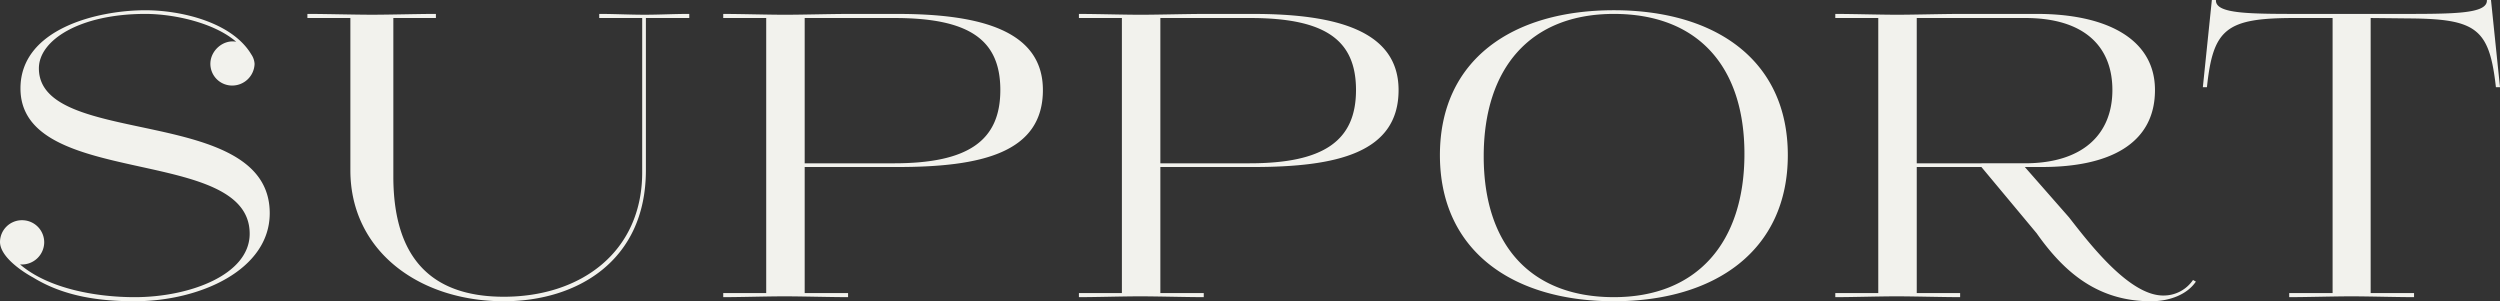 <svg xmlns="http://www.w3.org/2000/svg" width="842.904" height="101.568" viewBox="0 0 842.904 101.568">
  <rect x="0" y="0" width="842.904" height="101.568" fill="#333333" stroke="none"/>
  <path id="パス_47238" data-name="パス 47238" d="M-339-86.112c-4.278-.828-8.694,2.9-8.694,7.452a7.334,7.334,0,0,0,7.176,7.314,7.548,7.548,0,0,0,7.728-7.314,6.284,6.284,0,0,0-1.1-3.174c-6.486-10.9-23.736-14.9-35.742-14.9-16.008,0-42.09,6.21-42.09,26.358,0,33.948,77.28,19.044,77.28,48.99,0,13.8-20.148,21.39-38.778,21.39-12.7,0-28.98-2.76-38.64-11.04a7.545,7.545,0,0,0,8.142-7.314,7.451,7.451,0,0,0-7.452-7.59,7.391,7.391,0,0,0-7.452,7.314c0,4.692,6.624,9.522,11.178,12.006,10.35,6.348,22.218,8,34.224,8,22.08,0,45.54-10.626,45.54-29.67,0-36.846-77.832-21.8-77.832-48.852,0-9.522,13.8-18.354,35.88-18.354C-359.835-95.5-346.311-92.46-339-86.112ZM-202.1-42.09c0,26.772-20.562,41.952-46.644,41.952-25.254,0-37.26-13.938-37.26-40.572V-94.116h14.352V-95.5c-5.934,0-15.456.276-21.528.276-5.934,0-15.732-.276-21.8-.276v1.38h14.49V-42.78c0,27.186,23.184,44.16,51.75,44.16,24.564,0,47.886-13.524,47.886-44.16V-94.116h14.628V-95.5c-5.106,0-10.074.276-15.042.276-5.106,0-10.212-.276-15.318-.276v1.38h14.49Zm69.414,40.71h-14.628v-42.5h31.326c28.014,0,48.99-4.692,48.99-25.944,0-20.01-20.976-25.668-48.99-25.668h-16.422c-6.072,0-15.594.276-21.528.276-6.072,0-14.766-.276-20.838-.276v1.38h14.49V-1.38h-14.49V0c6.072,0,14.49-.276,20.7-.276,5.934,0,15.456.276,21.39.276Zm-14.628-43.746v-48.99h30.222c25.254,0,35.742,7.314,35.742,24.288,0,17.112-10.9,24.7-35.88,24.7ZM-12.765-1.38H-27.393v-42.5H3.933c28.014,0,48.99-4.692,48.99-25.944,0-20.01-20.976-25.668-48.99-25.668H-12.489c-6.072,0-15.594.276-21.528.276-6.072,0-14.766-.276-20.838-.276v1.38h14.49V-1.38h-14.49V0c6.072,0,14.49-.276,20.7-.276C-28.221-.276-18.7,0-12.765,0ZM-27.393-45.126v-48.99H2.829c25.254,0,35.742,7.314,35.742,24.288,0,17.112-10.9,24.7-35.88,24.7Zm211.554-2.76c0-32.154-24.564-48.852-58.65-48.852-34.224,0-58.65,16.7-58.65,48.852,0,32.292,24.564,49.266,58.65,49.266C159.459,1.38,184.161-15.594,184.161-47.886ZM125.511,0C97.5,0,81.627-17.526,81.627-47.472c0-29.808,15.732-48.024,43.884-48.024,28.014,0,44.022,17.388,44.022,47.2C169.533-18.354,153.525,0,125.511,0ZM268.065-21.528c9.246,13.11,20.562,22.908,38.5,22.908,6.486,0,12.282-2.346,15.18-6.624l-.966-.552A11.964,11.964,0,0,1,310.707-.552c-11.454,0-24.84-17.526-31.74-26.358l-14.9-16.974H270c22.218,0,37.95-7.59,37.95-25.944,0-17.526-16.836-25.668-39.744-25.668H242.535c-6.072,0-15.594.276-21.528.276-6.072,0-14.766-.276-20.838-.276v1.38h14.49V-1.38h-14.49V0c6.072,0,14.49-.276,20.7-.276,5.934,0,15.456.276,21.39.276V-1.38H227.631v-42.5h21.8Zm-40.434-23.6v-48.99H264.2c20.148,0,29.394,9.8,29.394,24.288,0,14.628-9.66,24.7-29.532,24.7ZM395.3-1.38H380.673V-94.116l12.834.138c22.908.138,27.186,3.45,29.394,23.184h1.38l-3.036-29.394h-1.38c.276,4.83-11.592,4.692-31.05,4.692H359.559c-19.458,0-31.326.138-31.05-4.692h-1.38l-3.036,29.394h1.38c2.07-19.734,6.486-23.322,29.532-23.322h12.834V-1.38H353.211V0c6.072,0,14.9-.276,20.976-.276,5.934,0,15.042.276,21.114.276Z" transform="translate(418.623 100.188)" fill="#f2f2ed"/>
</svg>
